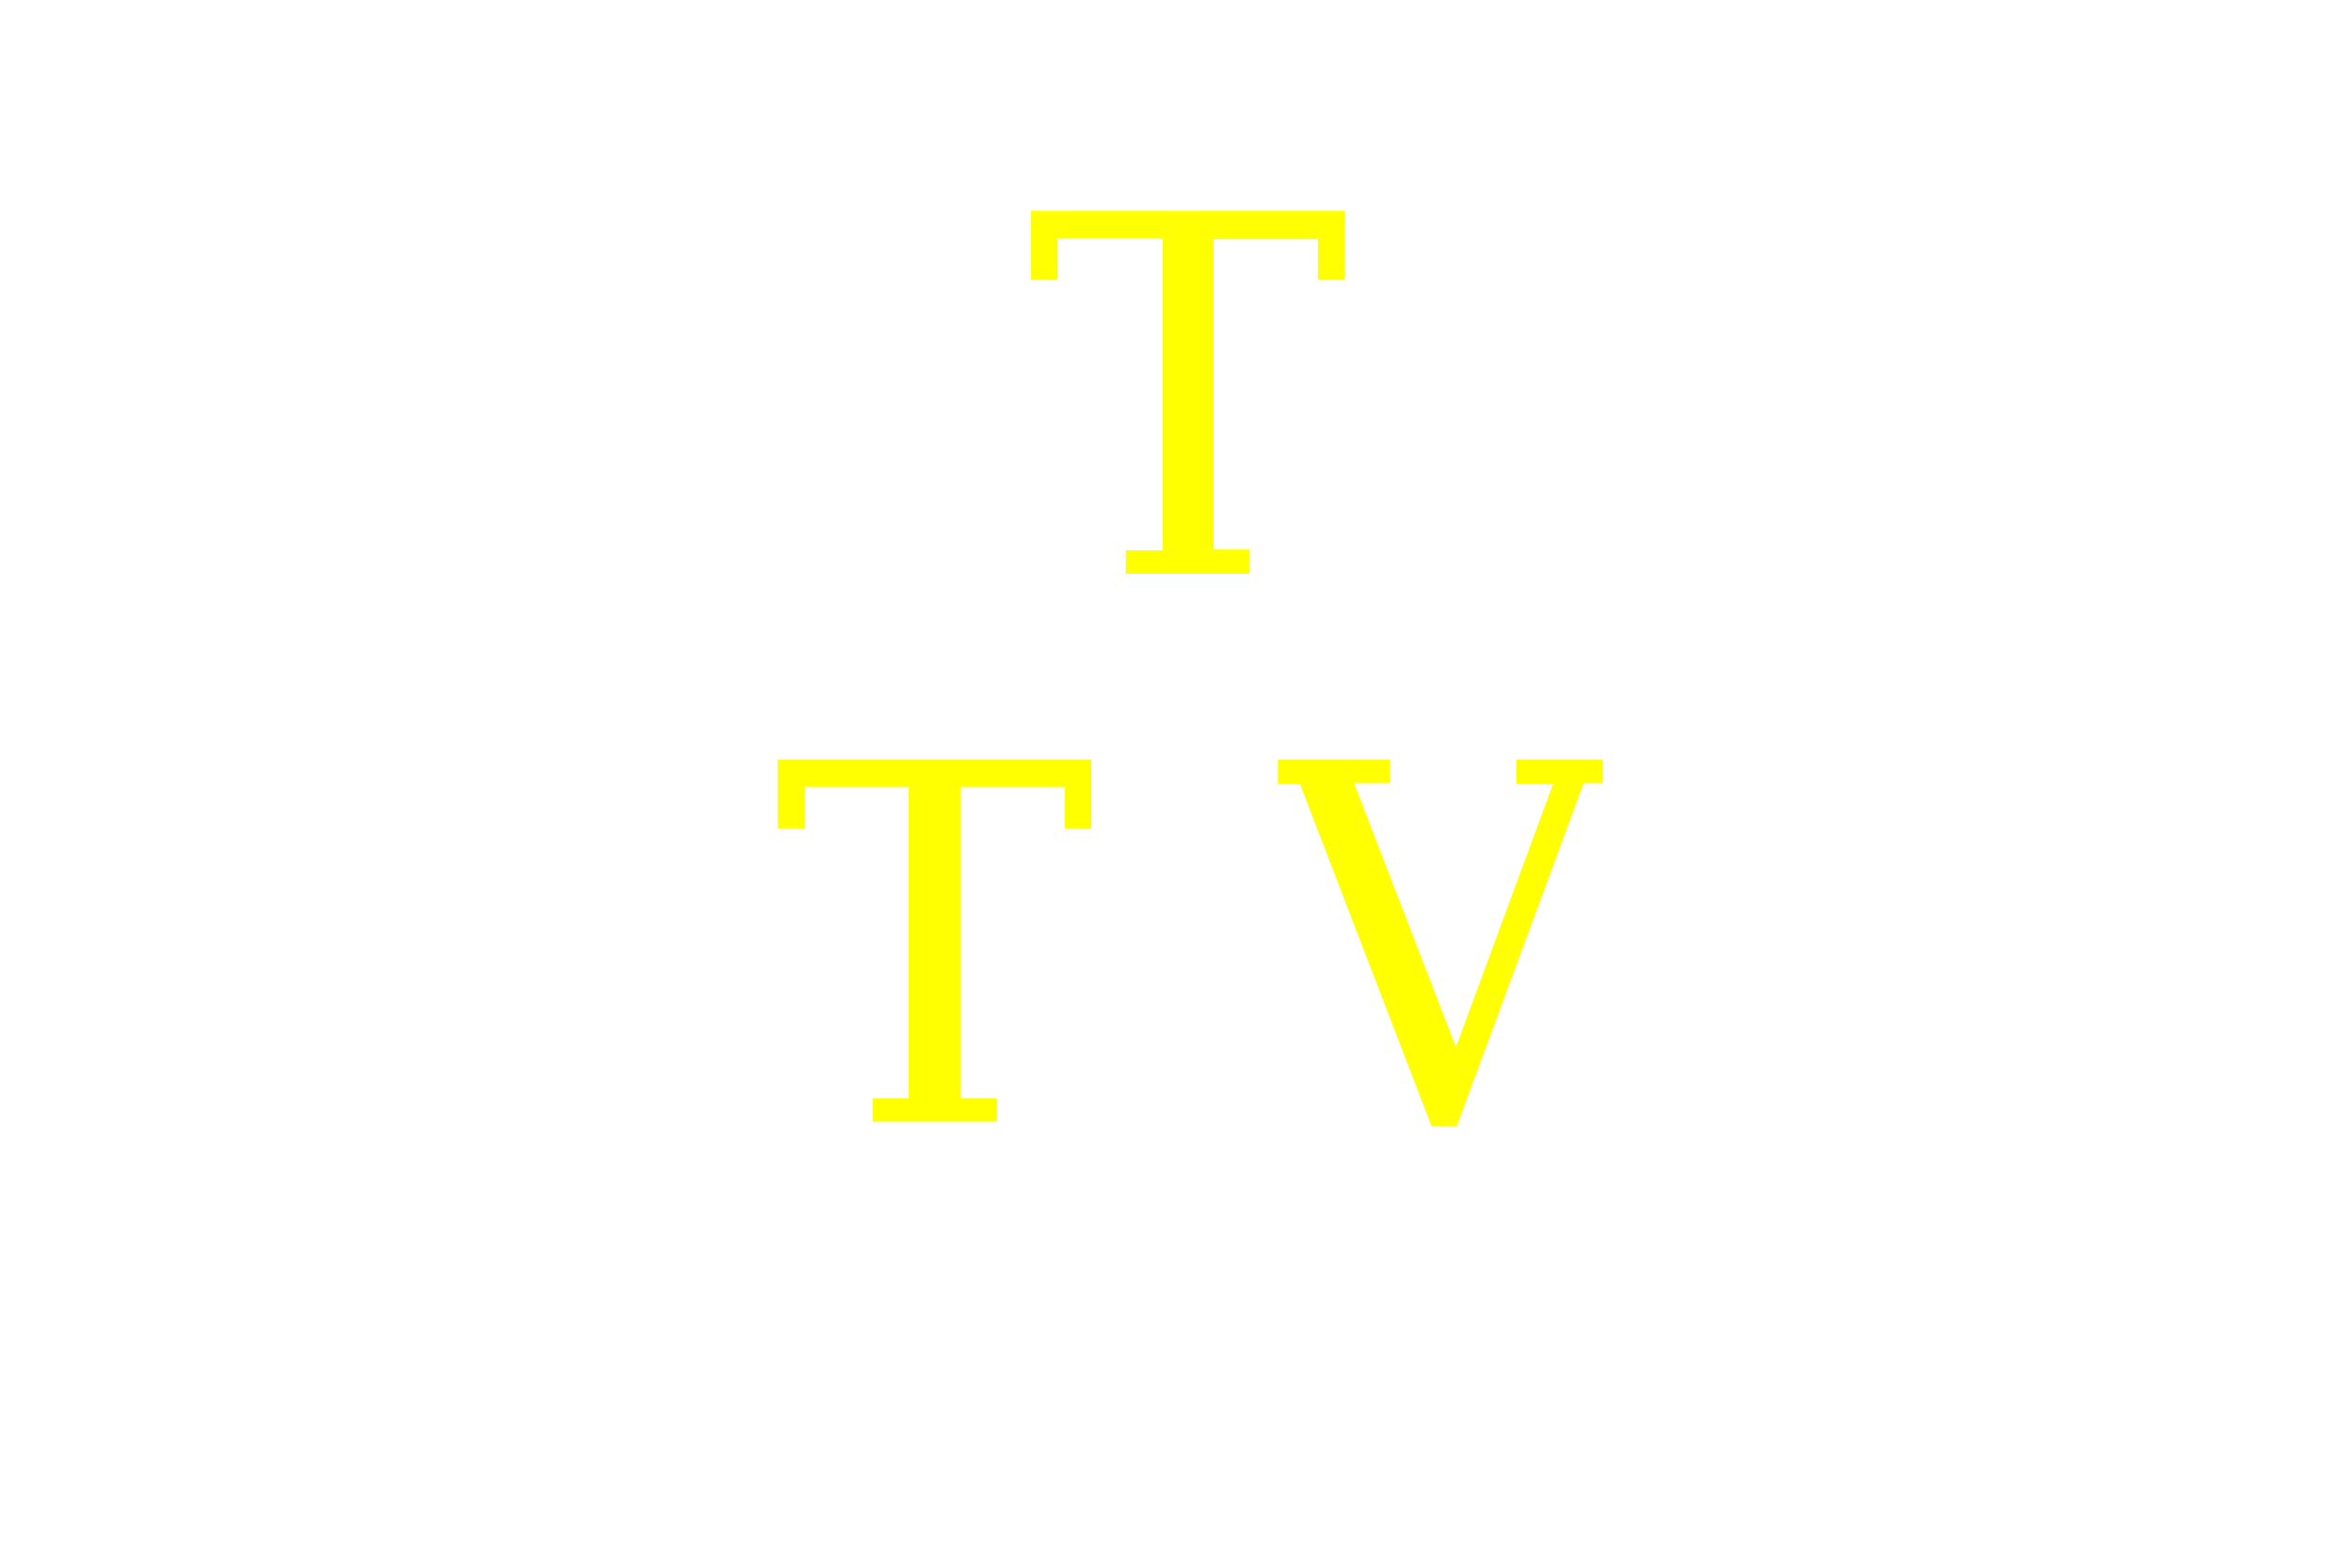 <svg xmlns="http://www.w3.org/2000/svg" width="300" height="200"><defs><filter id="a" width="1.3" height="1.3" x="-.2" y="-.2" color-interpolation-filters="sRGB"><feFlood flood-color="#267DE6" flood-opacity="1" result="flood"/><feComposite in="flood" in2="SourceGraphic" operator="in" result="composite1"/><feGaussianBlur in="composite1" result="blur" stdDeviation="9"/><feOffset result="offset"/><feComposite in="SourceGraphic" in2="offset" result="composite2"/></filter></defs><path fill="#ffff02" d="M148.3 30.4h-13.4v5.3h-3.4v-8.8h40v8.8h-3.4v-5.2h-13.3v39.6h4.6v3.1h-15.8v-3h4.7zm-32.4 70h-13.3v5.3h-3.4v-8.8h40v8.8h-3.4v-5.3h-13.3v39.7h4.6v3h-15.8v-3h4.6zm66.7 43.3L165.8 100H163v-3.1h14.3v3h-4.6l13 33.7 12.4-33.6h-4.7v-3.1h11v3H202l-16.2 43.8z" filter="url(#a)"/><path fill="#fff" d="M72.1 169h7.6v-3h-19v3h7.6v13.5H72zM87.6 177l3-5.6 3.2 5.7zm-6.4 5.5h3.3l1.7-3h9l1.6 3h3.7L92.4 169h-3.2zM114.6 176.6q.8 0 1.2.3.4.2.4 1v1q0 .7-.4 1-.4.2-1.2.2h-7.4v-3.5zm0-5.4q.7 0 1 .2.4.1.4.7v1.3q0 .6-.3.8-.4.2-1.1.2h-7.4v-3.2zm-10.7 11.3h11.3q4.2 0 4.2-2.7v-1.7q0-1-.7-1.7-.6-.7-1.7-.9 1-.2 1.7-.7.6-.7.6-1.6v-1.6q0-1.5-.8-2-.8-.6-2.4-.6h-12.2zM135.6 176.6q.8 0 1.2.3.4.2.4 1v1q0 .7-.4 1-.4.2-1.2.2h-7.4v-3.5zm0-5.4q.7 0 1 .2.4.1.4.7v1.3q0 .6-.3.8-.4.2-1.1.2h-7.4v-3.2zm-10.7 11.3h11.3q4.2 0 4.2-2.7v-1.7q0-1-.7-1.7-.6-.7-1.7-.9 1-.2 1.7-.7.6-.7.6-1.6v-1.6q0-1.5-.8-2-.8-.6-2.4-.6h-12.2zM151 182.5h3.3v-6.1l7.4-7.4h-3.9l-4.9 5-4.8-5h-4.5l7.4 7.4zM186.2 169h7.6v-3h-19v3h7.5v13.5h3.9zM201 182.5h2.2l4-9.6 3.9 9.6h2.2l5.5-13.5h-3l-3.5 9.4-3.8-9.4h-2.3l-3.8 9.4-3.5-9.4h-3.5zM222.2 172.2v7.1q0 1 .2 1.6.2.6.6 1l1 .5 1.7.1h10.5l1.7-.1 1-.5q.5-.4.6-1 .2-.6.2-1.6v-7.1q0-1-.2-1.6-.1-.6-.5-1-.5-.4-1.1-.5l-1.7-.1h-12.1q-.7.2-1.1.6-.4.4-.6 1-.2.6-.2 1.6zm3.3 7.7v-8.4h11v8.4z"/></svg>